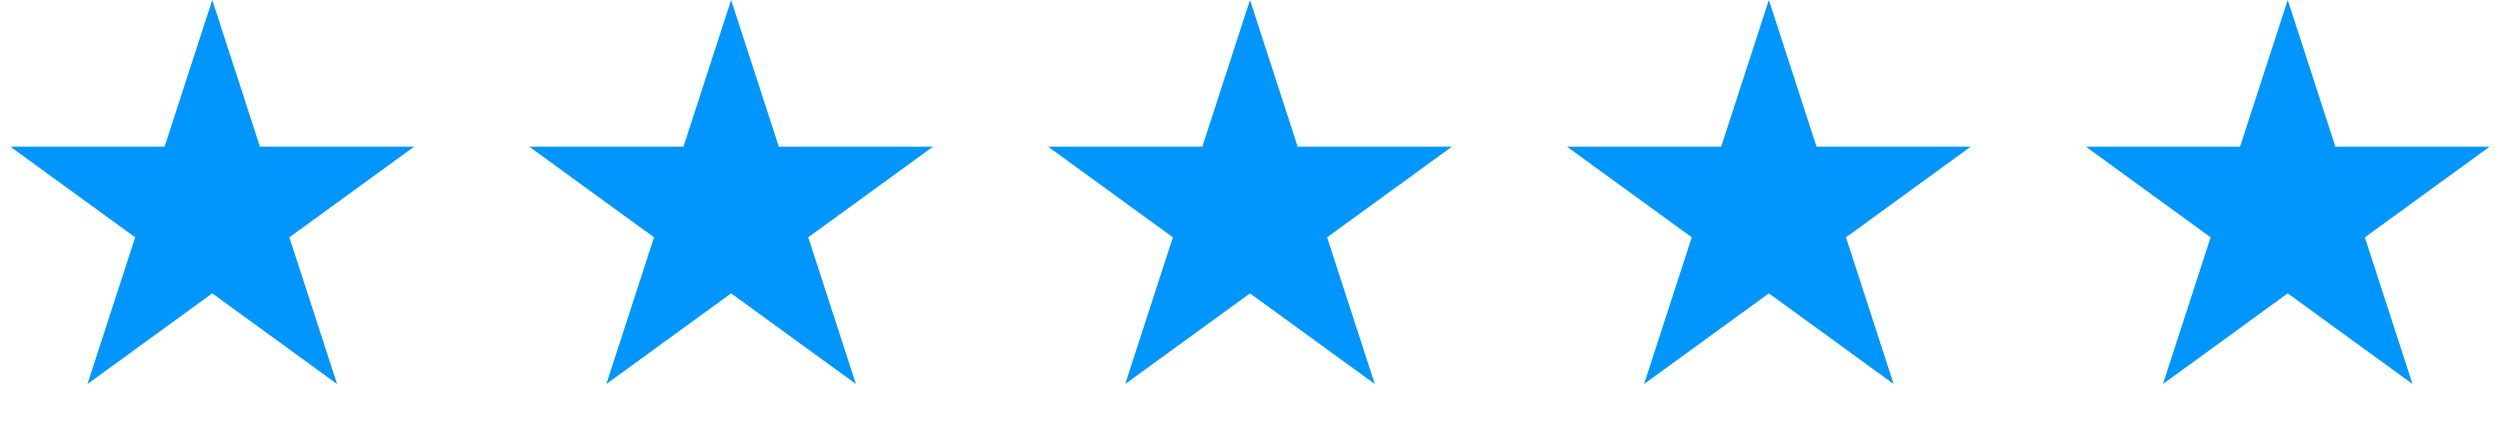 <svg width="106" height="18" viewBox="0 0 106 18" fill="none" xmlns="http://www.w3.org/2000/svg">
<path d="M9 0L11.021 6.219H17.559L12.269 10.062L14.29 16.281L9 12.438L3.71 16.281L5.731 10.062L0.44 6.219H6.979L9 0Z" fill="#0096FE"/>
<path d="M31 0L33.021 6.219H39.559L34.269 10.062L36.29 16.281L31 12.438L25.71 16.281L27.731 10.062L22.441 6.219H28.979L31 0Z" fill="#0096FE"/>
<path d="M53 0L55.021 6.219H61.559L56.269 10.062L58.29 16.281L53 12.438L47.71 16.281L49.731 10.062L44.441 6.219H50.979L53 0Z" fill="#0096FE"/>
<path d="M75 0L77.021 6.219H83.559L78.269 10.062L80.29 16.281L75 12.438L69.71 16.281L71.731 10.062L66.441 6.219H72.979L75 0Z" fill="#0096FE"/>
<path d="M97 0L99.021 6.219H105.56L100.269 10.062L102.29 16.281L97 12.438L91.71 16.281L93.731 10.062L88.441 6.219H94.979L97 0Z" fill="#0096FE"/>
</svg>
